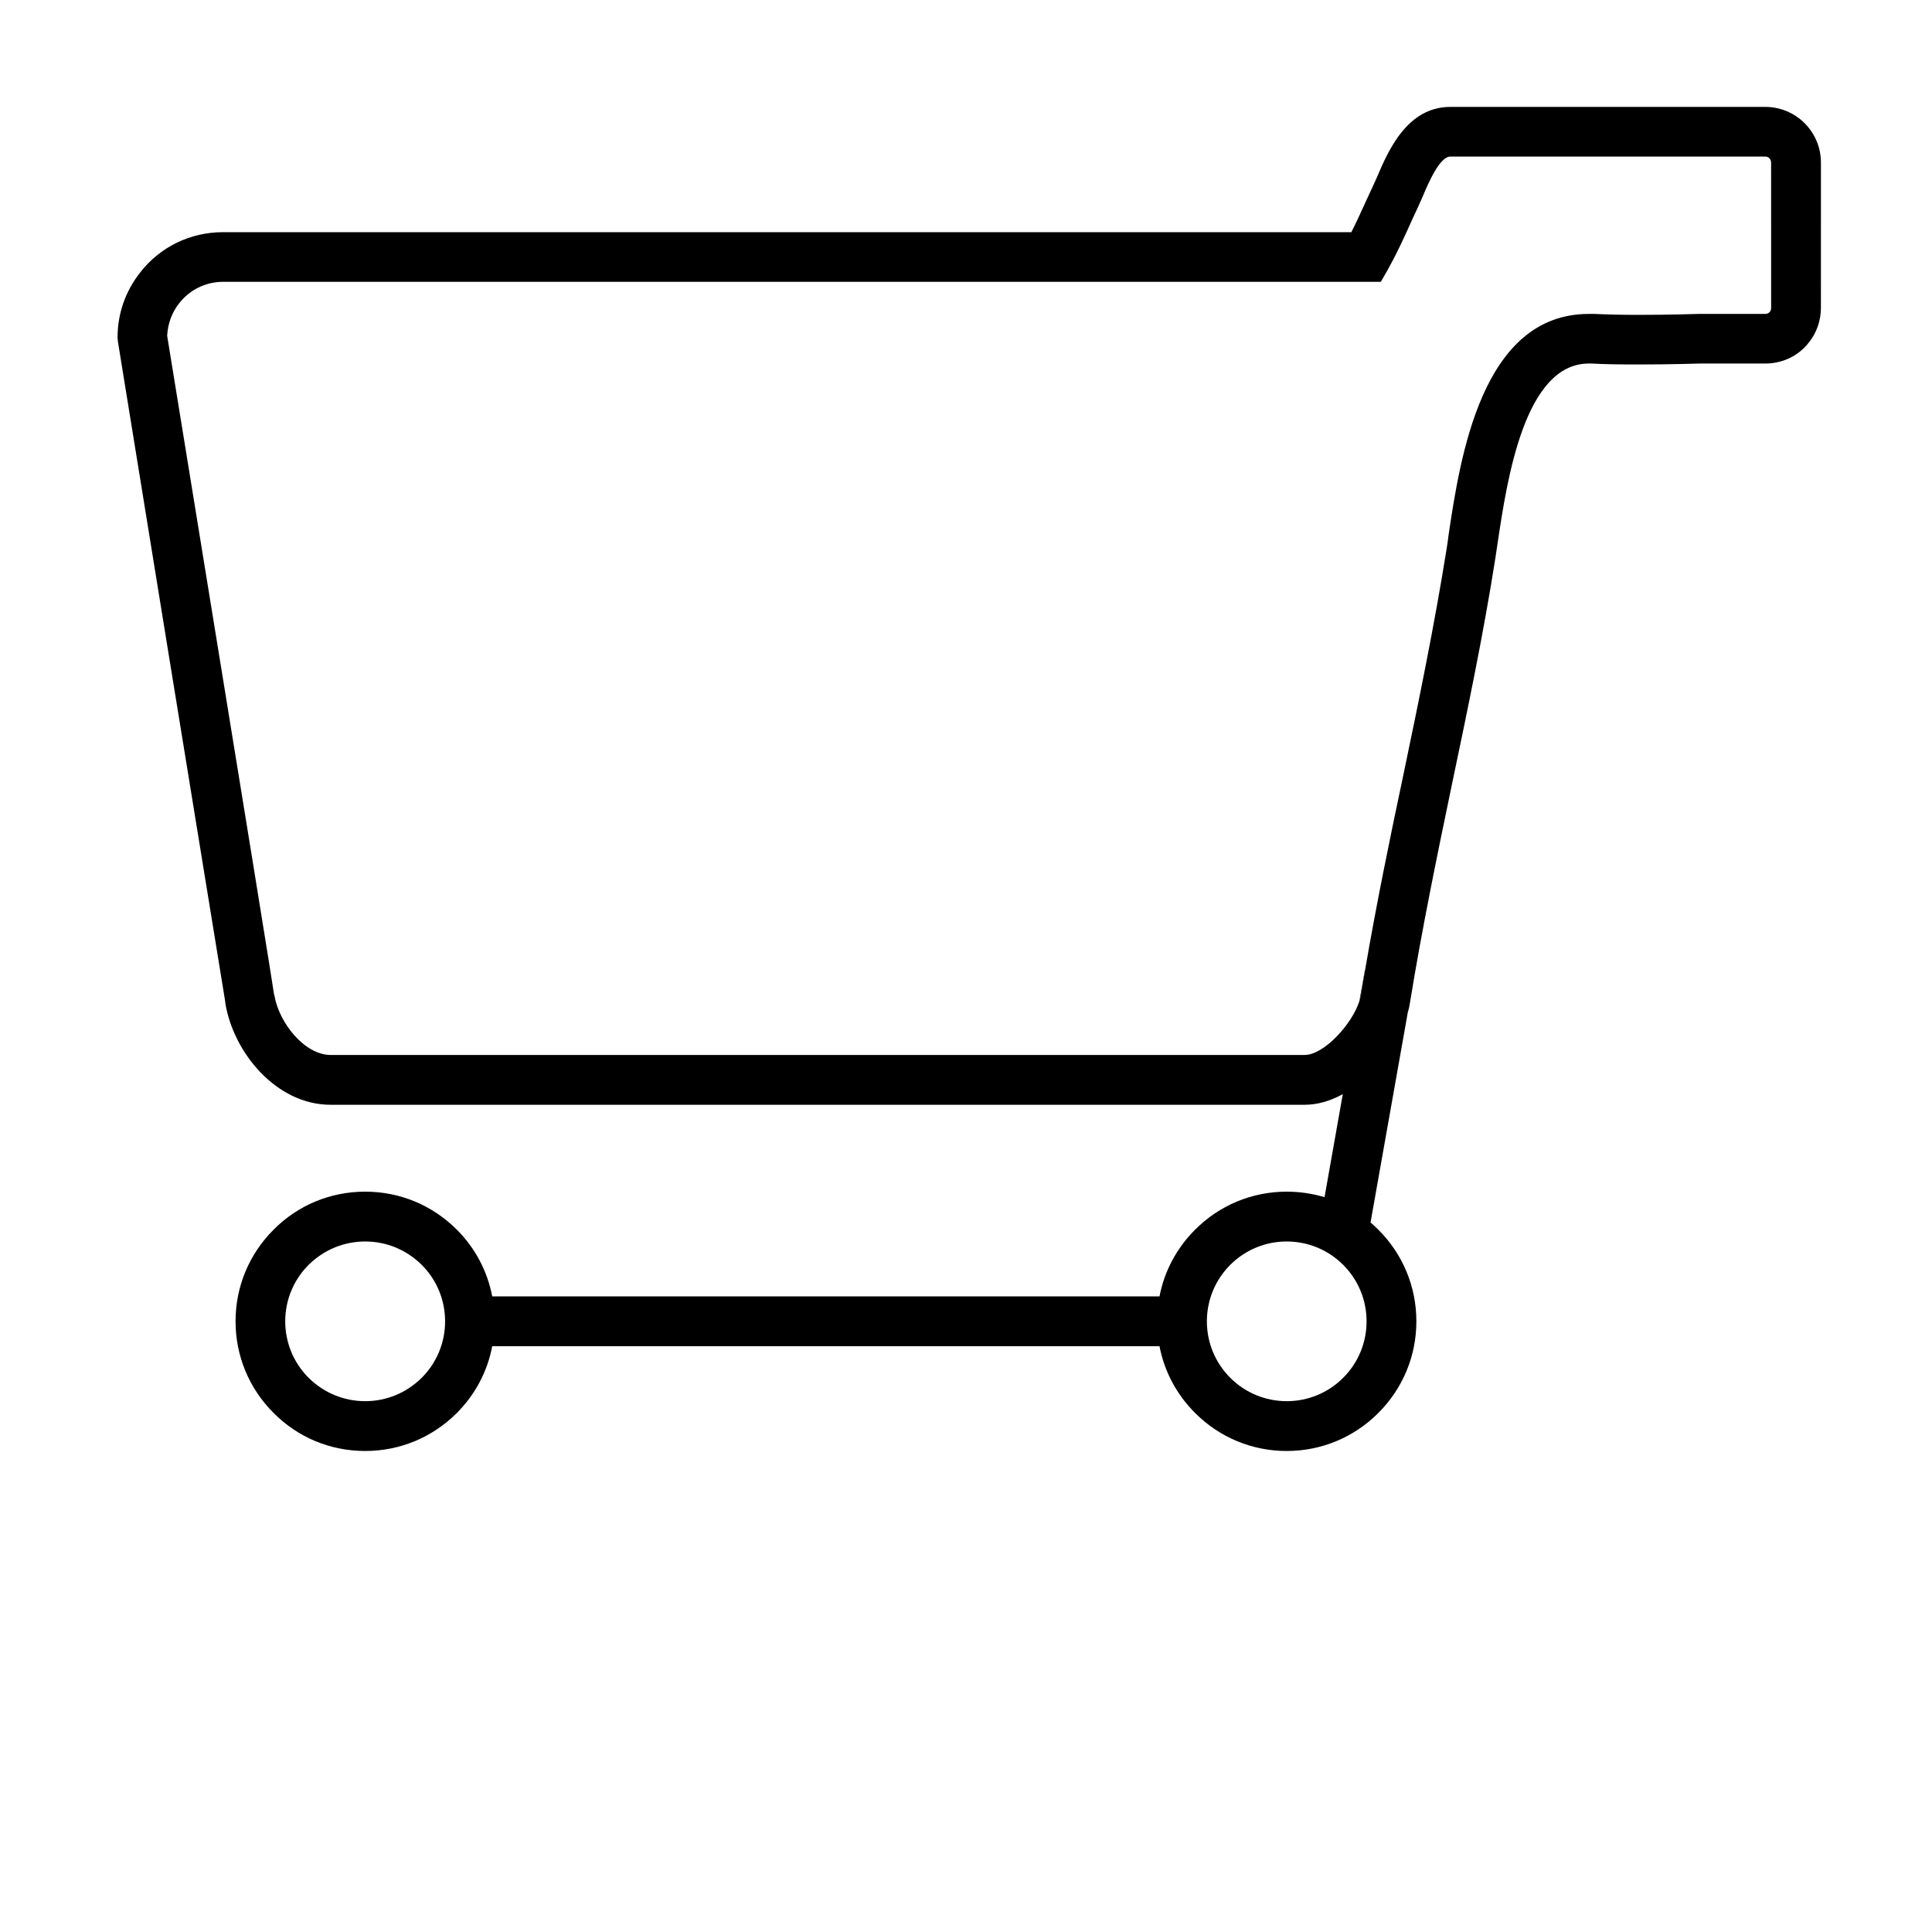 <?xml version="1.0" encoding="UTF-8"?>
<!-- Uploaded to: SVG Repo, www.svgrepo.com, Generator: SVG Repo Mixer Tools -->
<svg fill="#000000" width="800px" height="800px" version="1.1" viewBox="144 144 512 512" xmlns="http://www.w3.org/2000/svg">
 <g>
  <path d="m274.45 487.56h-3.074v6.602h3.727c0.004-2.269-0.199-4.438-0.652-6.602z"/>
  <path d="m611.8 172.33h-83.43c-11.488 0-16.473 11.637-19.445 18.59-0.402 0.855-0.754 1.715-1.109 2.469-0.555 1.211-1.109 2.367-1.664 3.578-1.359 2.973-2.621 5.793-4.031 8.566l-299.01-0.004c-8.664 0-16.676 3.879-21.965 10.68-3.93 4.988-5.996 10.934-5.996 17.281l0.102 1.059c0.25 1.715 26.703 164.49 28.414 174.77l0.051 0.555c2.117 12.949 13.402 26.902 27.91 26.902h258.1c3.527 0 6.953-1.059 10.125-2.82l-4.836 27.305c-3.223-0.957-6.602-1.461-10.027-1.461-9.168 0-17.785 3.578-24.285 10.078-4.887 4.887-8.16 11.035-9.422 17.684h-176.84c-1.258-6.648-4.484-12.797-9.371-17.684-6.5-6.5-15.113-10.078-24.285-10.078-9.219 0-17.836 3.578-24.285 10.078-6.5 6.5-10.078 15.113-10.078 24.285 0 9.168 3.578 17.785 10.078 24.285 6.449 6.5 15.062 10.078 24.285 10.078 9.168 0 17.785-3.578 24.285-10.078 4.887-4.887 8.113-11.035 9.371-17.684h176.84c1.258 6.648 4.535 12.797 9.422 17.684 6.5 6.5 15.113 10.078 24.285 10.078 9.168 0 17.785-3.578 24.285-10.078s10.078-15.113 10.078-24.285c0-9.168-3.578-17.785-10.078-24.285-0.707-0.707-1.359-1.309-2.066-1.914l9.926-55.973 0.051-0.051c0.203-0.707 0.352-1.41 0.453-2.117 3.125-19.297 7.152-38.793 11.082-57.688 4.133-19.699 8.414-40.102 11.586-60.355 0.203-1.258 0.402-2.57 0.605-4.031 2.469-16.574 7.106-47.41 24.133-47.41h0.805c3.324 0.203 7.559 0.25 12.496 0.25 8.363 0 15.871-0.25 16.02-0.25h17.434c4.586 0 8.816-2.016 11.586-5.594 2.066-2.57 3.176-5.844 3.176-9.168l0.004-38.488c0-8.164-6.602-14.762-14.762-14.762zm-356.04 336.8c-4.031 3.981-9.32 6.195-14.965 6.195-5.691 0-10.984-2.215-15.012-6.195-3.981-3.981-6.195-9.32-6.195-14.965 0-5.644 2.215-10.984 6.195-14.965 4.031-3.981 9.32-6.195 15.012-6.195 5.644 0 10.934 2.215 14.965 6.195 3.981 3.981 6.195 9.32 6.195 14.965 0 5.644-2.215 10.984-6.195 14.965zm244.2 0c-3.981 3.981-9.32 6.195-14.965 6.195s-10.984-2.215-14.965-6.195c-3.981-3.981-6.195-9.32-6.195-14.965 0-5.644 2.215-10.984 6.195-14.965 3.981-3.981 9.32-6.195 14.965-6.195s10.984 2.215 14.965 6.195c3.981 3.981 6.195 9.32 6.195 14.965 0.004 5.644-2.215 10.984-6.195 14.965zm113.41-283.55c0 0.402-0.102 0.707-0.301 1.008-0.152 0.203-0.555 0.605-1.258 0.605h-17.684c-0.051 0-7.609 0.25-15.77 0.25-4.734 0-8.715-0.102-11.84-0.25h-1.461c-28.414 0-34.109 38.137-37.18 58.645-0.152 1.359-0.352 2.672-0.555 3.879-3.176 19.949-7.356 40.203-11.438 59.75-3.578 16.879-7.152 34.258-10.125 51.641-0.402 2.215-0.754 4.434-1.109 6.648-0.102 0.504-0.203 1.008-0.402 1.562-1.914 6.047-9.371 14.258-14.508 14.258l-258.11 0.004c-6.902 0-13.703-8.516-14.914-15.82h-0.051c-0.656-4.434-4.586-28.816-28.363-174.77 0.152-3.125 1.211-6.144 3.176-8.613 2.82-3.629 7.106-5.691 11.637-5.691h306.82l1.914-3.324c2.367-4.281 4.383-8.664 6.297-12.949 0.555-1.16 1.059-2.316 1.613-3.477 0.402-0.855 0.805-1.812 1.258-2.82 1.562-3.727 4.535-10.629 7.356-10.629h83.43c0.906 0 1.562 0.707 1.562 1.613z"/>
  <path d="m505.75 401.11c-0.402 2.215-0.754 4.434-1.109 6.648-0.102 0.504-0.203 1.008-0.402 1.562l1.461-8.211z"/>
 </g>
</svg>
